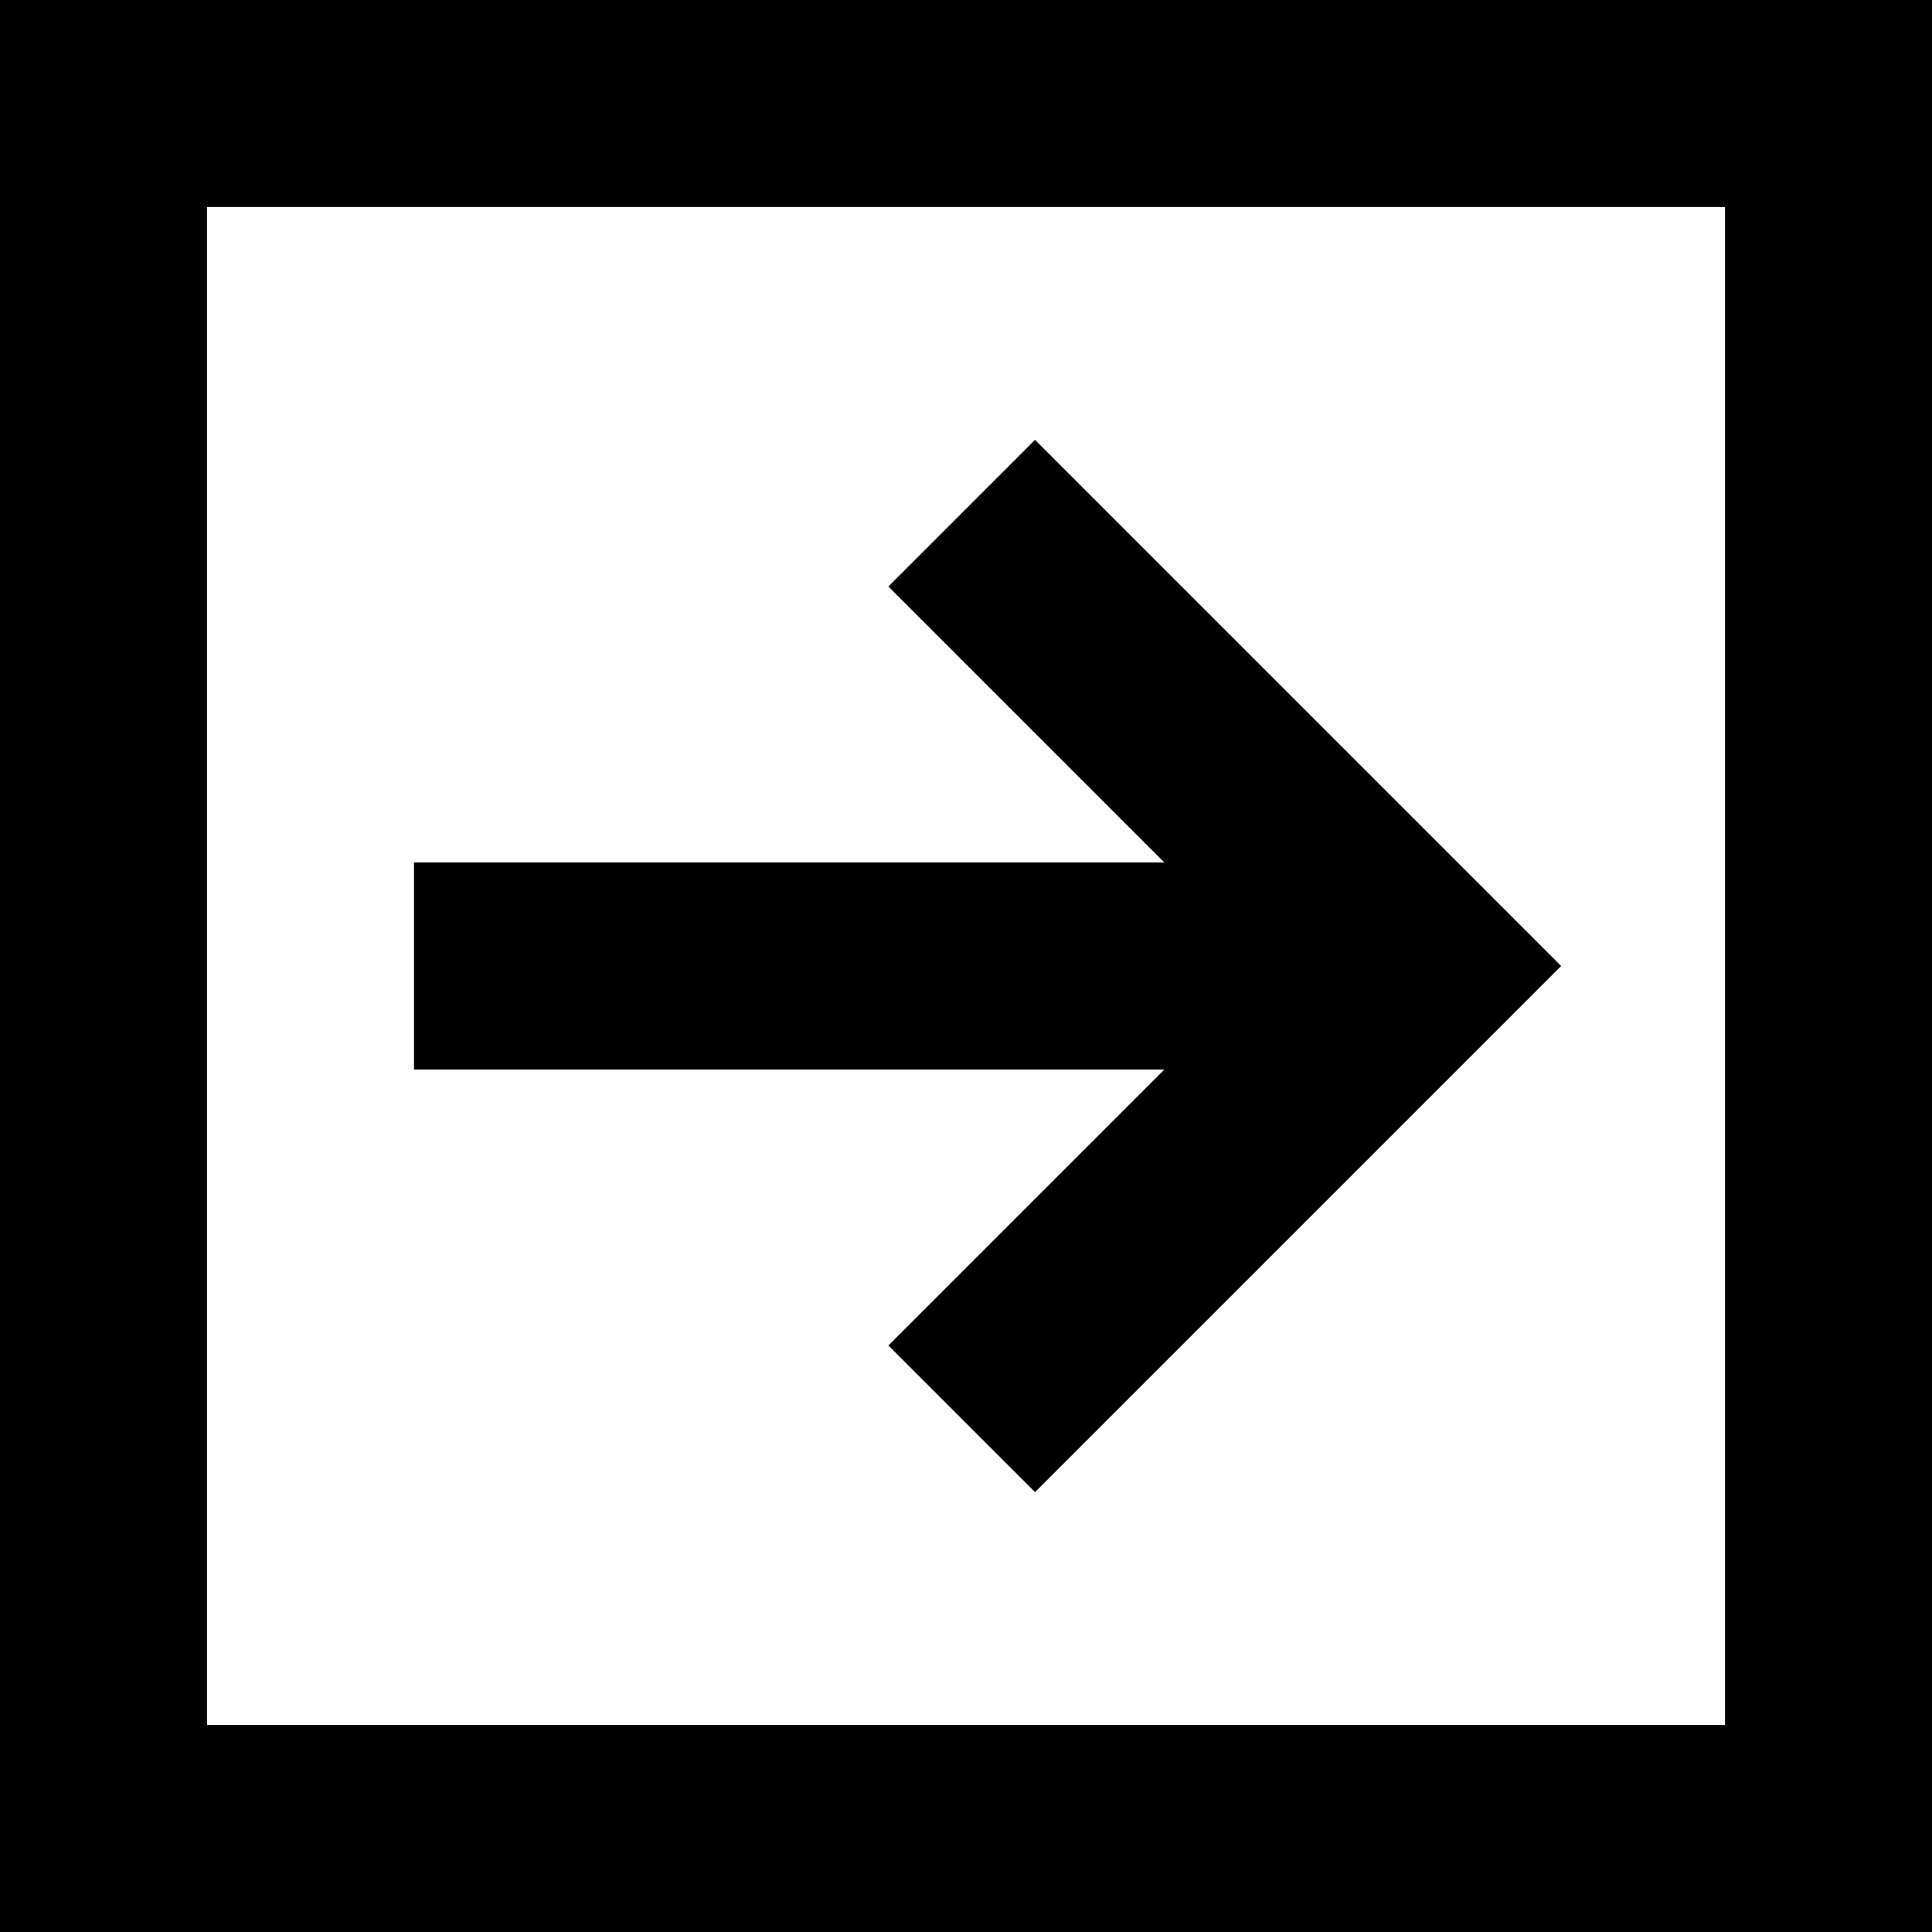 <svg xmlns="http://www.w3.org/2000/svg" viewBox="0 0 512 512">
  <path d="M 457.143 54.857 L 54.857 54.857 L 457.143 54.857 L 54.857 54.857 L 54.857 457.143 L 54.857 457.143 L 457.143 457.143 L 457.143 457.143 L 457.143 54.857 L 457.143 54.857 Z M 512 0 L 512 54.857 L 512 0 L 512 54.857 L 512 457.143 L 512 457.143 L 512 512 L 512 512 L 457.143 512 L 0 512 L 0 457.143 L 0 457.143 L 0 54.857 L 0 54.857 L 0 0 L 0 0 L 54.857 0 L 512 0 Z M 394.286 275.429 L 293.714 376 L 394.286 275.429 L 293.714 376 L 274.286 395.429 L 274.286 395.429 L 235.429 356.571 L 235.429 356.571 L 254.857 337.143 L 254.857 337.143 L 308.571 283.429 L 308.571 283.429 L 137.143 283.429 L 109.714 283.429 L 109.714 228.571 L 109.714 228.571 L 137.143 228.571 L 308.571 228.571 L 254.857 174.857 L 254.857 174.857 L 235.429 155.429 L 235.429 155.429 L 274.286 116.571 L 274.286 116.571 L 293.714 136 L 293.714 136 L 394.286 236.571 L 394.286 236.571 L 413.714 256 L 413.714 256 L 394.286 275.429 L 394.286 275.429 Z" />
</svg>
